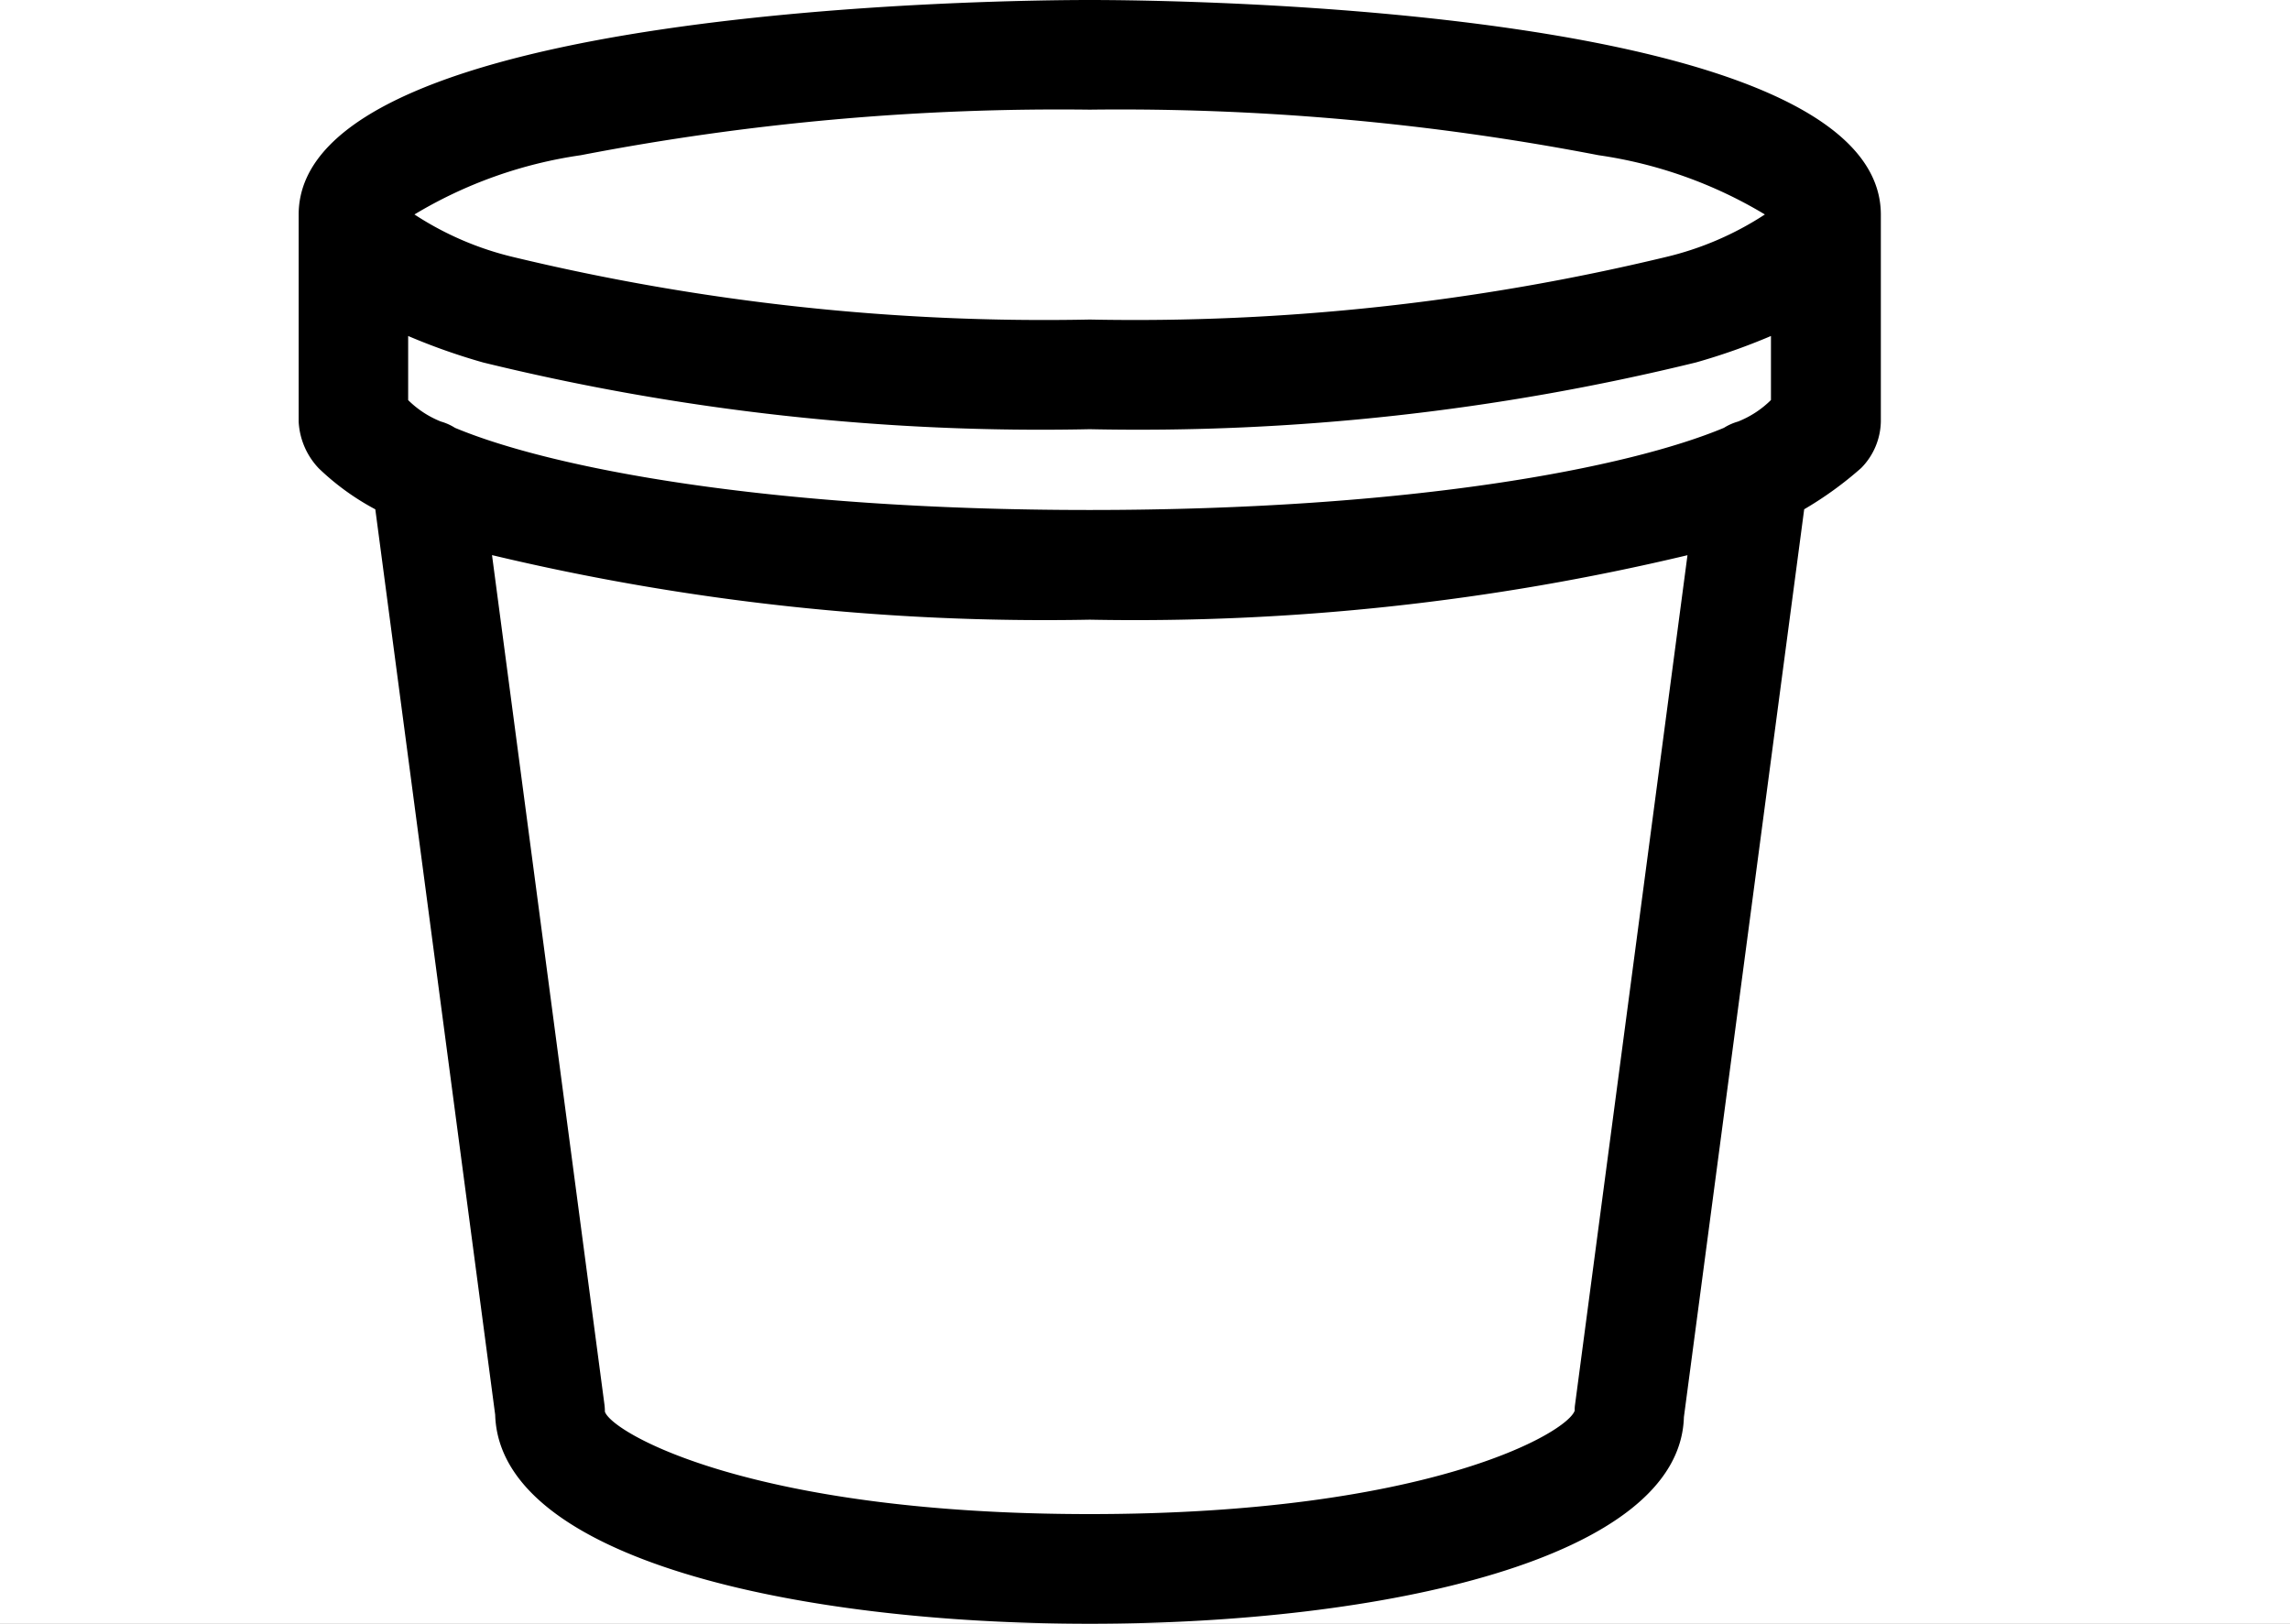 <svg xmlns="http://www.w3.org/2000/svg" xmlns:xlink="http://www.w3.org/1999/xlink" width="55" height="39" viewBox="0 0 55 39">
  <rect x="0" y="0" width="55" height="39" fill="#808080" stroke="none"/>
  <defs>
    <clipPath id="clip-path">
      <rect id="Rectangle_11" data-name="Rectangle 11" width="37.996" height="39" fill="none"/>
    </clipPath>
    <clipPath id="clip-barely">
      <rect width="55" height="39"/>
    </clipPath>
  </defs>
  <g id="barely" clip-path="url(#clip-barely)">
    <rect width="55" height="39" fill="#fff"/>
    <g id="Group_75" data-name="Group 75" transform="translate(7.173)">
      <g id="Group_74" data-name="Group 74" clip-path="url(#clip-path)">
        <path id="Path_238" data-name="Path 238" d="M42.881,13.675V10.6C42.881,6.961,30.819,6,24.44,6S6,6.961,6,10.6v4.971a1.173,1.173,0,0,0,.322.732A5.915,5.915,0,0,0,7.8,17.319L10.72,39.406c.086,2.941,6.944,4.479,13.72,4.479s13.634-1.538,13.721-4.479l2.921-22.087A7.666,7.666,0,0,0,42.558,16.3a1.089,1.089,0,0,0,.322-.734V13.675Zm-4.455-1.521h0A55.041,55.041,0,0,1,24.44,13.675a55.045,55.045,0,0,1-13.986-1.521c-2.4-.7-2.935-1.376-2.935-1.558,0-.254.842-1.16,4.58-1.972A61.1,61.1,0,0,1,24.441,7.519,61.105,61.105,0,0,1,36.782,8.626c3.739.811,4.58,1.718,4.58,1.972,0,.181-.54.858-2.935,1.558m-1.777,27.1a.76.76,0,0,0-.007.1c0,1.053-4.191,3.016-12.2,3.016s-12.2-1.963-12.2-3.016a.77.77,0,0,0-.006-.1L9.42,17.988c3.633,1.212,9.6,1.781,15.02,1.781s11.388-.569,15.021-1.781ZM40.21,16.094a.752.752,0,0,0-.265.118c-2.433,1.035-7.848,2.038-15.5,2.038s-13.07-1-15.5-2.037a.748.748,0,0,0-.267-.119,2.344,2.344,0,0,1-1.13-.85h0a.179.179,0,0,1-.02-.072V12.612a11.673,11.673,0,0,0,2.509,1h0A55.73,55.73,0,0,0,24.44,15.194a55.715,55.715,0,0,0,14.412-1.581h0a11.724,11.724,0,0,0,2.509-1V15.17a.183.183,0,0,1-.021.072,2.347,2.347,0,0,1-1.131.851" transform="translate(-5.443 -5.443)"/>
        <path id="Path_239" data-name="Path 239" d="M19,0c1.945,0,19,.145,19,5.155v4.971a1.632,1.632,0,0,1-.471,1.114,8.668,8.668,0,0,1-1.37.992L33.27,34.037C33.173,37.448,26.031,39,19,39S4.821,37.448,4.72,33.98L1.841,12.233A6.065,6.065,0,0,1,.484,11.25,1.757,1.757,0,0,1,0,10.126V5.155C0,.145,17.053,0,19,0Zm0,37.885c7.317,0,13.1-1.73,13.163-3.938l2.964-22.432.258-.134a7.146,7.146,0,0,0,1.379-.952.565.565,0,0,0,.119-.3V5.155c0-2.529-9.093-4.04-17.883-4.04S1.115,2.626,1.115,5.155v4.971a.673.673,0,0,0,.2.378,5.517,5.517,0,0,0,1.3.878l.258.134L5.83,33.891C5.9,36.155,11.681,37.885,19,37.885ZM19,1.519A61.67,61.67,0,0,1,31.457,2.638c3.19.692,5.02,1.61,5.02,2.516,0,.712-1.218,1.474-3.337,2.093h0A55.6,55.6,0,0,1,19,8.79,55.6,55.6,0,0,1,4.856,7.247c-2.12-.619-3.336-1.382-3.336-2.093,0-.907,1.83-1.824,5.02-2.516A61.665,61.665,0,0,1,19,1.519ZM35.215,5.151a10.712,10.712,0,0,0-3.995-1.423A60.547,60.547,0,0,0,19,2.634,60.542,60.542,0,0,0,6.776,3.728,10.71,10.71,0,0,0,2.781,5.151,7.508,7.508,0,0,0,5.168,6.177,54.485,54.485,0,0,0,19,7.675a54.478,54.478,0,0,0,13.829-1.5l.156.535-.156-.535A7.508,7.508,0,0,0,35.215,5.151ZM1.519,6.206l.835.48a11.2,11.2,0,0,0,2.387.948A55.161,55.161,0,0,0,19,9.194,55.165,55.165,0,0,0,33.254,7.635a11.281,11.281,0,0,0,2.388-.949l.835-.479V9.851l-.073.184a2.752,2.752,0,0,1-1.4,1.12l-.054.025-.058.013-.049.034-.124.053c-2.366,1.007-7.74,2.083-15.723,2.083S5.644,12.289,3.276,11.283l-.055-.023-.049-.035-.059-.013-.123-.056a2.752,2.752,0,0,1-1.4-1.116L1.54,9.926l-.02-.2Zm33.842,3.4V8.07a15.047,15.047,0,0,1-1.8.635A56.25,56.25,0,0,1,19,10.309,56.28,56.28,0,0,1,4.43,8.706a15.035,15.035,0,0,1-1.8-.636V9.61a2.356,2.356,0,0,0,.784.514,1.3,1.3,0,0,1,.341.152c2.291.958,7.479,1.973,15.238,1.973s12.951-1.016,15.24-1.974a1.3,1.3,0,0,1,.337-.15A2.35,2.35,0,0,0,35.361,9.608Zm-.673,2.126L31.759,33.881c0,1.752-5.129,3.6-12.761,3.6S6.238,35.633,6.238,33.908L3.308,11.734l.846.282C7.393,13.1,13.08,13.769,19,13.769S30.6,13.1,33.842,12.017ZM19,36.366c8.146,0,11.481-1.961,11.648-2.487a.739.739,0,0,1,.008-.144l2.7-20.4A57.18,57.18,0,0,1,19,14.884,57.177,57.177,0,0,1,4.644,13.333l2.7,20.4a1.331,1.331,0,0,1,.011.173C7.516,34.405,10.852,36.366,19,36.366Z" transform="translate(0)"/>
      </g>
    </g>
  </g>
</svg>
